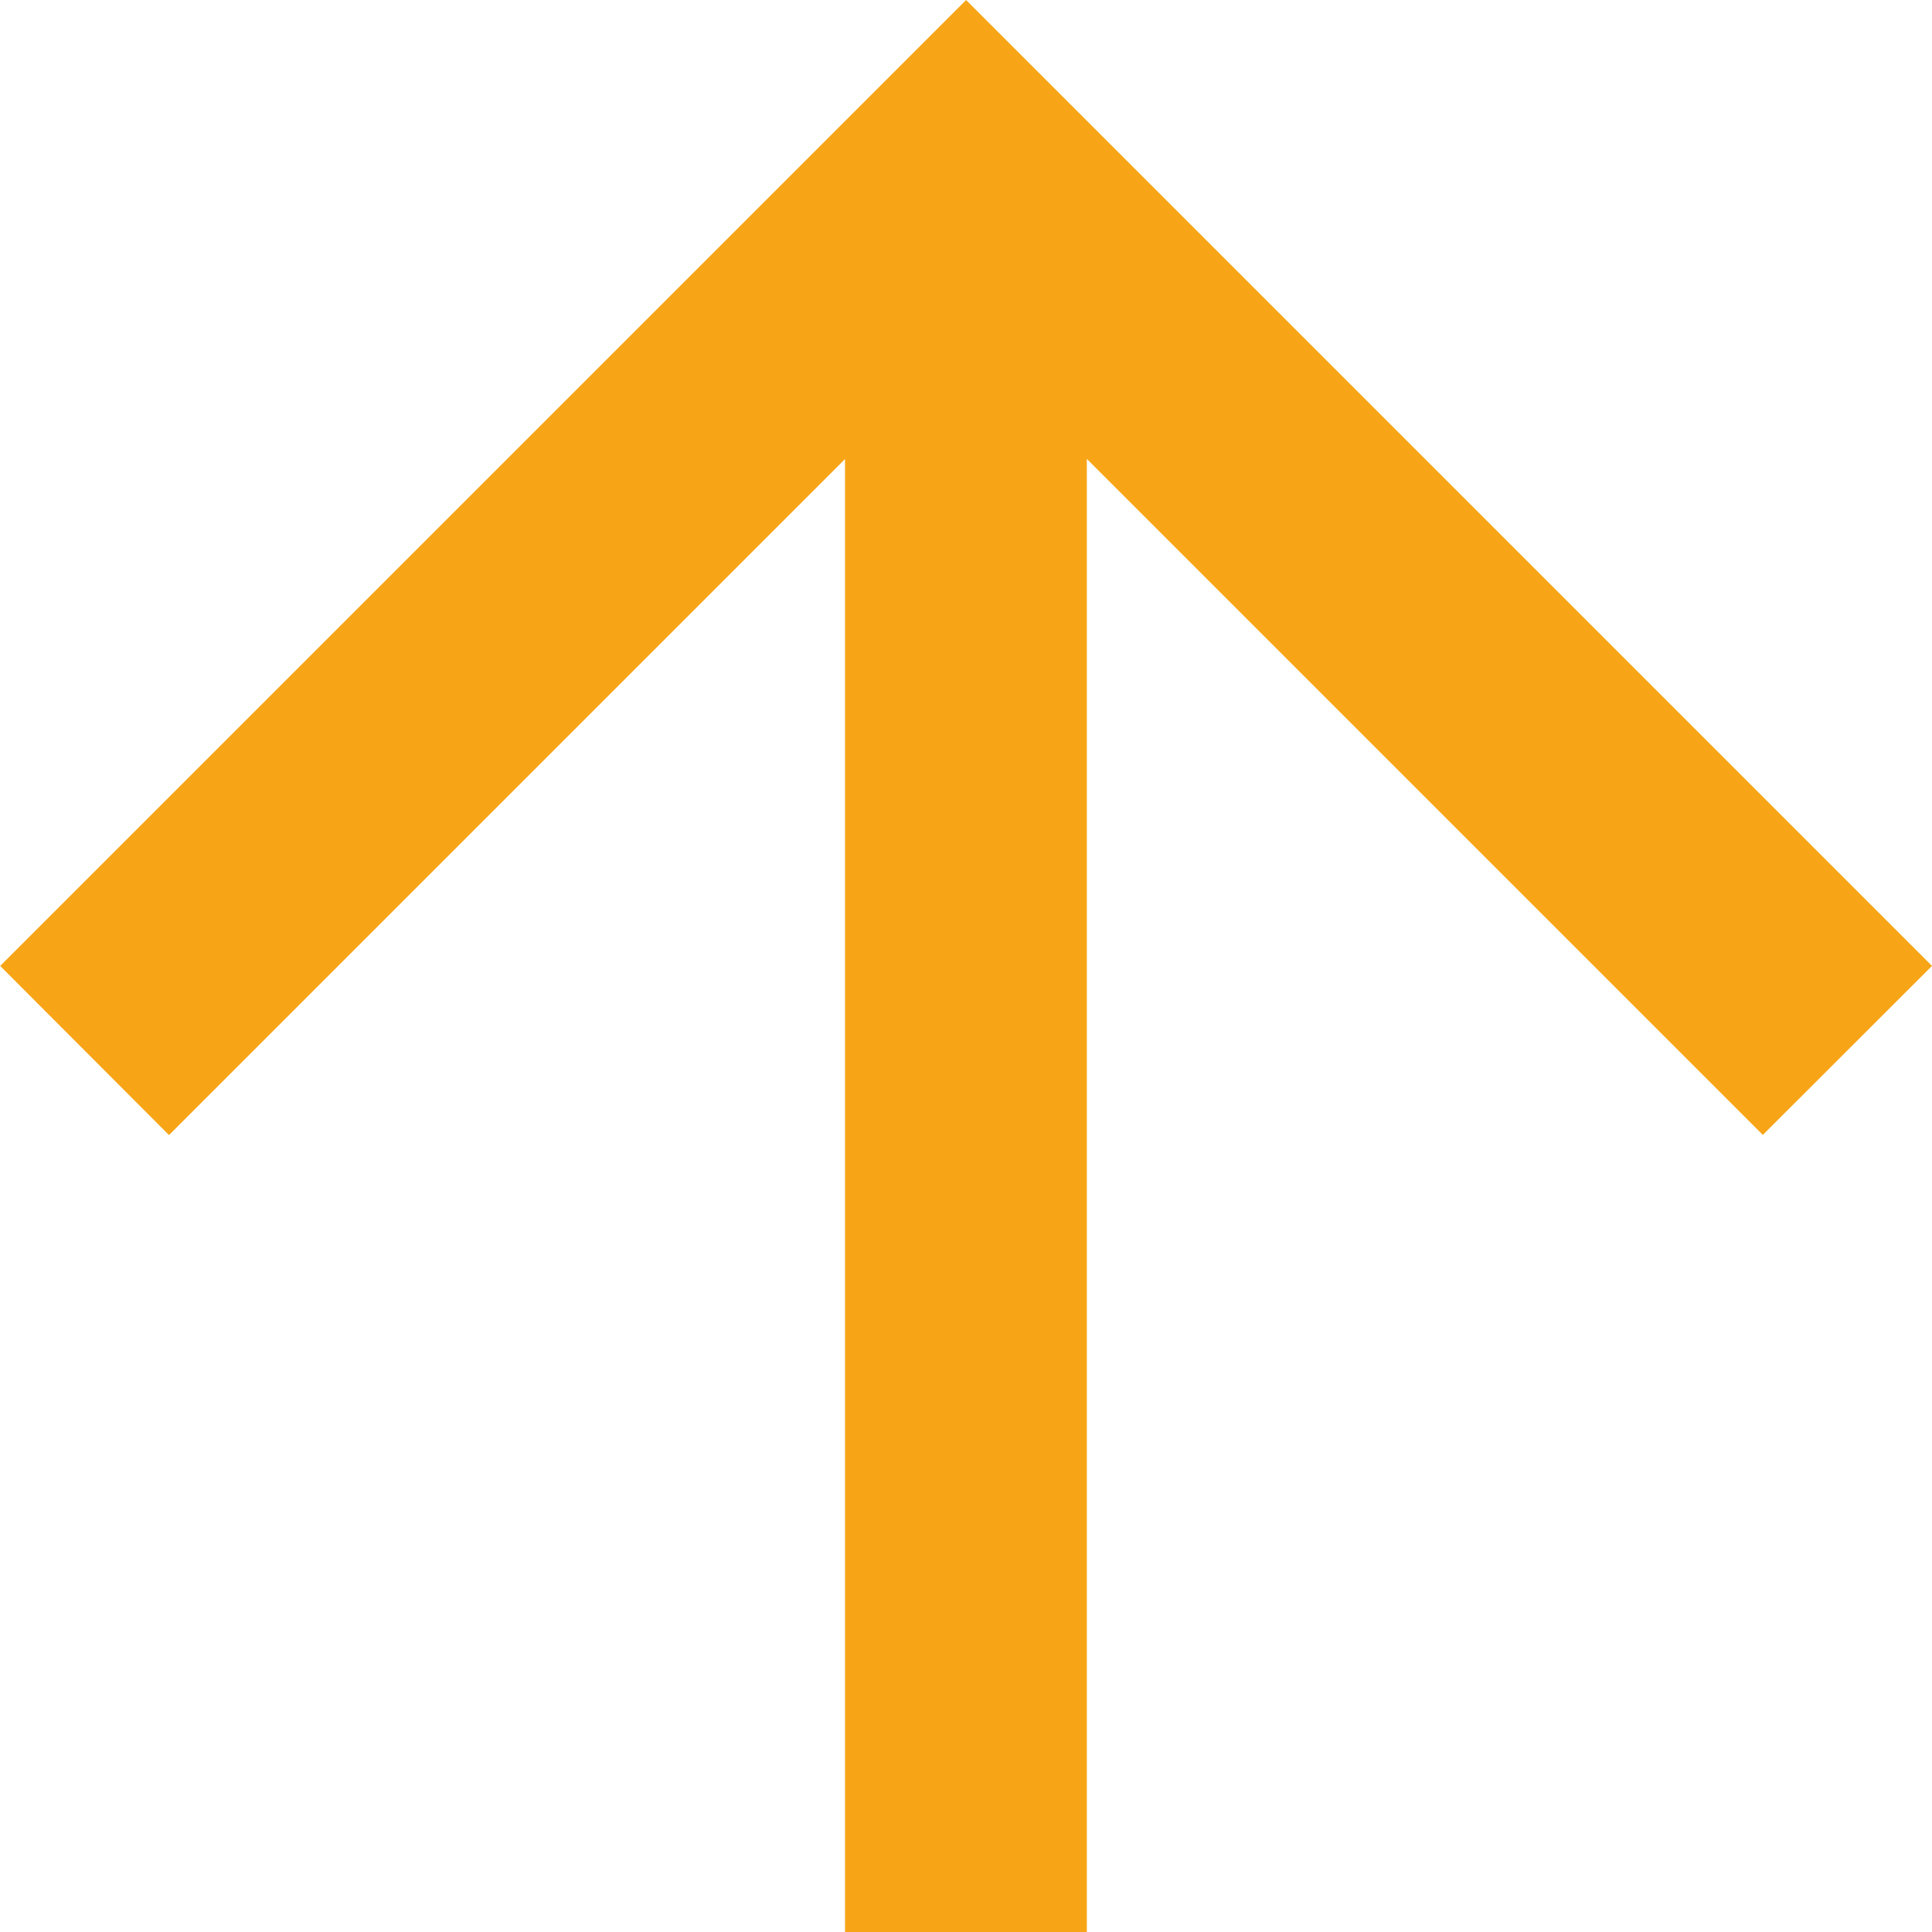 <svg xmlns="http://www.w3.org/2000/svg" viewBox="721 4049 12.289 12.289"><defs><style>.a{fill:#f7a517;fill-rule:evenodd;}</style></defs><path class="a" d="M12.289,5.376H2.919l4.3-4.3L6.144,0,0,6.144l6.144,6.144L7.22,11.214l-4.3-4.3h9.37V5.376Z" transform="translate(733.289 4049) rotate(90)"/></svg>